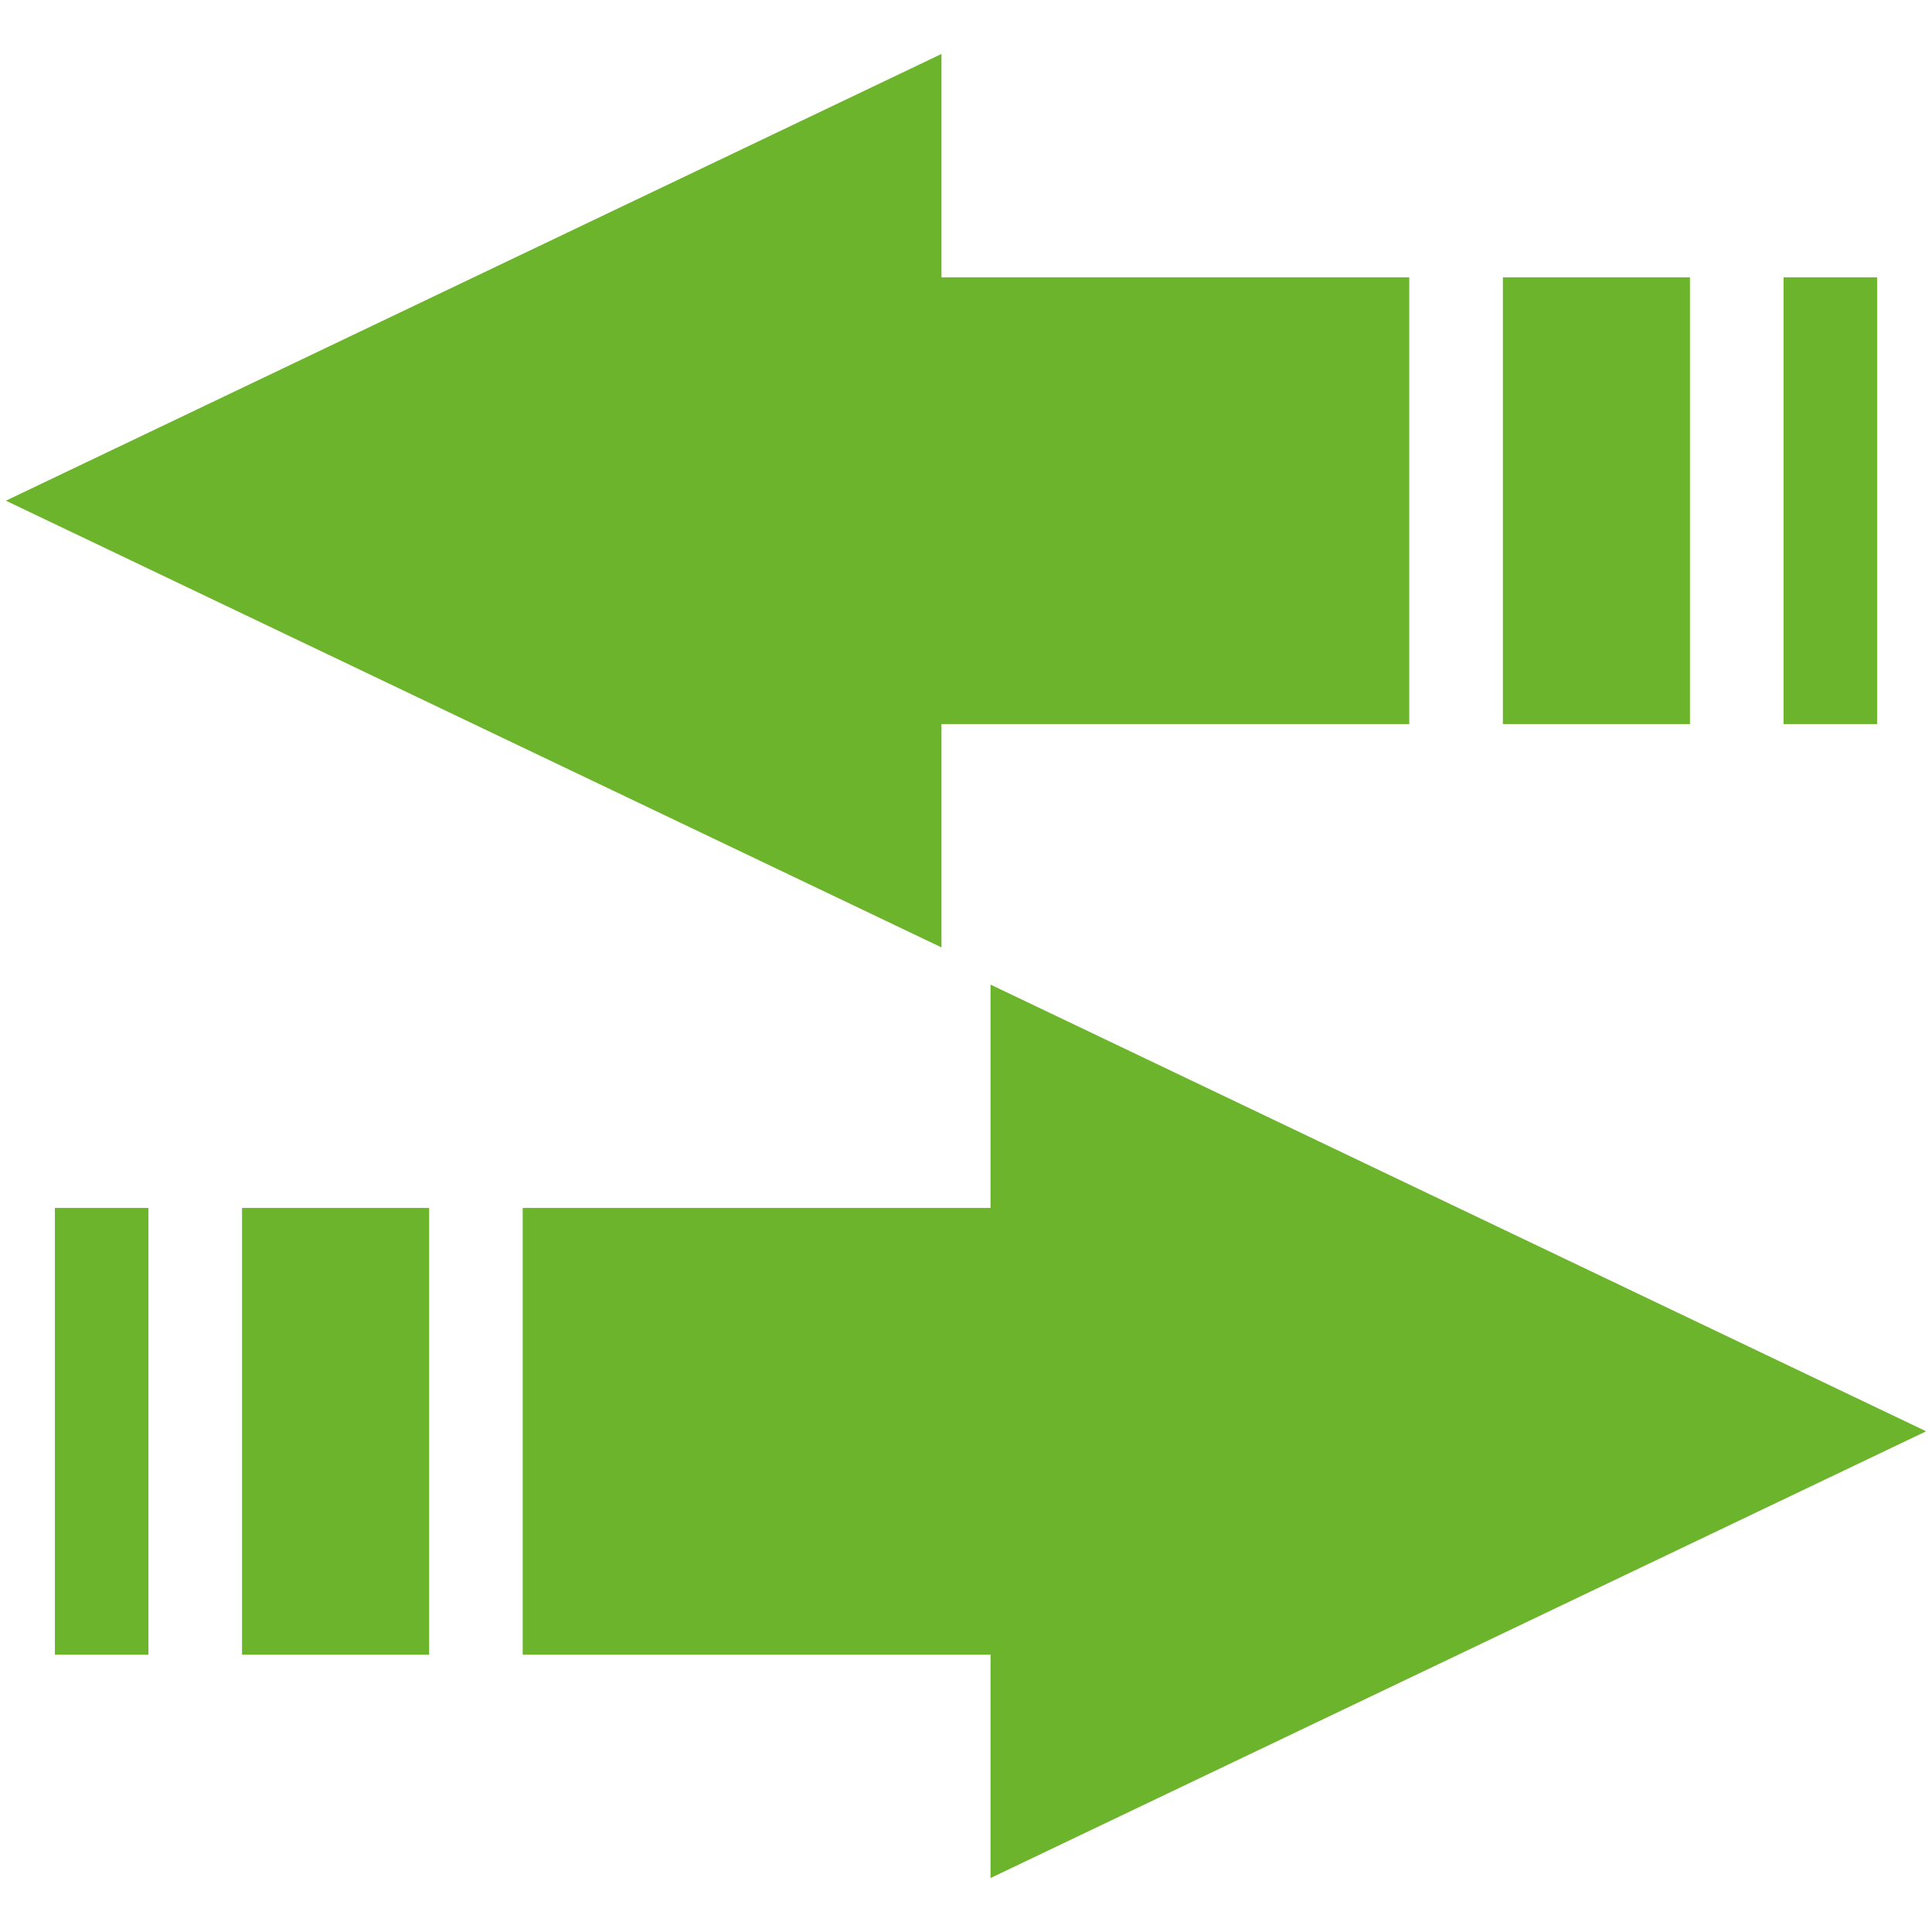 <svg xmlns="http://www.w3.org/2000/svg" xmlns:xlink="http://www.w3.org/1999/xlink" id="Vrstva_1" x="0px" y="0px" viewBox="0 0 512 512" xml:space="preserve"><g>	<path fill="#6BB42B" d="M14.55,320.12h24.79v118.39H14.55V320.12z M64.14,320.12h49.59v118.39H64.14V320.12z M138.52,320.12H262.5  v-59.19l247.95,118.38L262.5,497.7v-59.19H138.52V320.12z"></path>	<path fill="#6BB42B" d="M497.45,191.88h-24.79V73.49h24.79V191.88z M447.86,191.88h-49.58V73.49h49.58V191.88z M373.48,191.88  H249.5v59.19L1.56,132.69L249.5,14.3v59.19h123.97V191.88z"></path></g></svg>